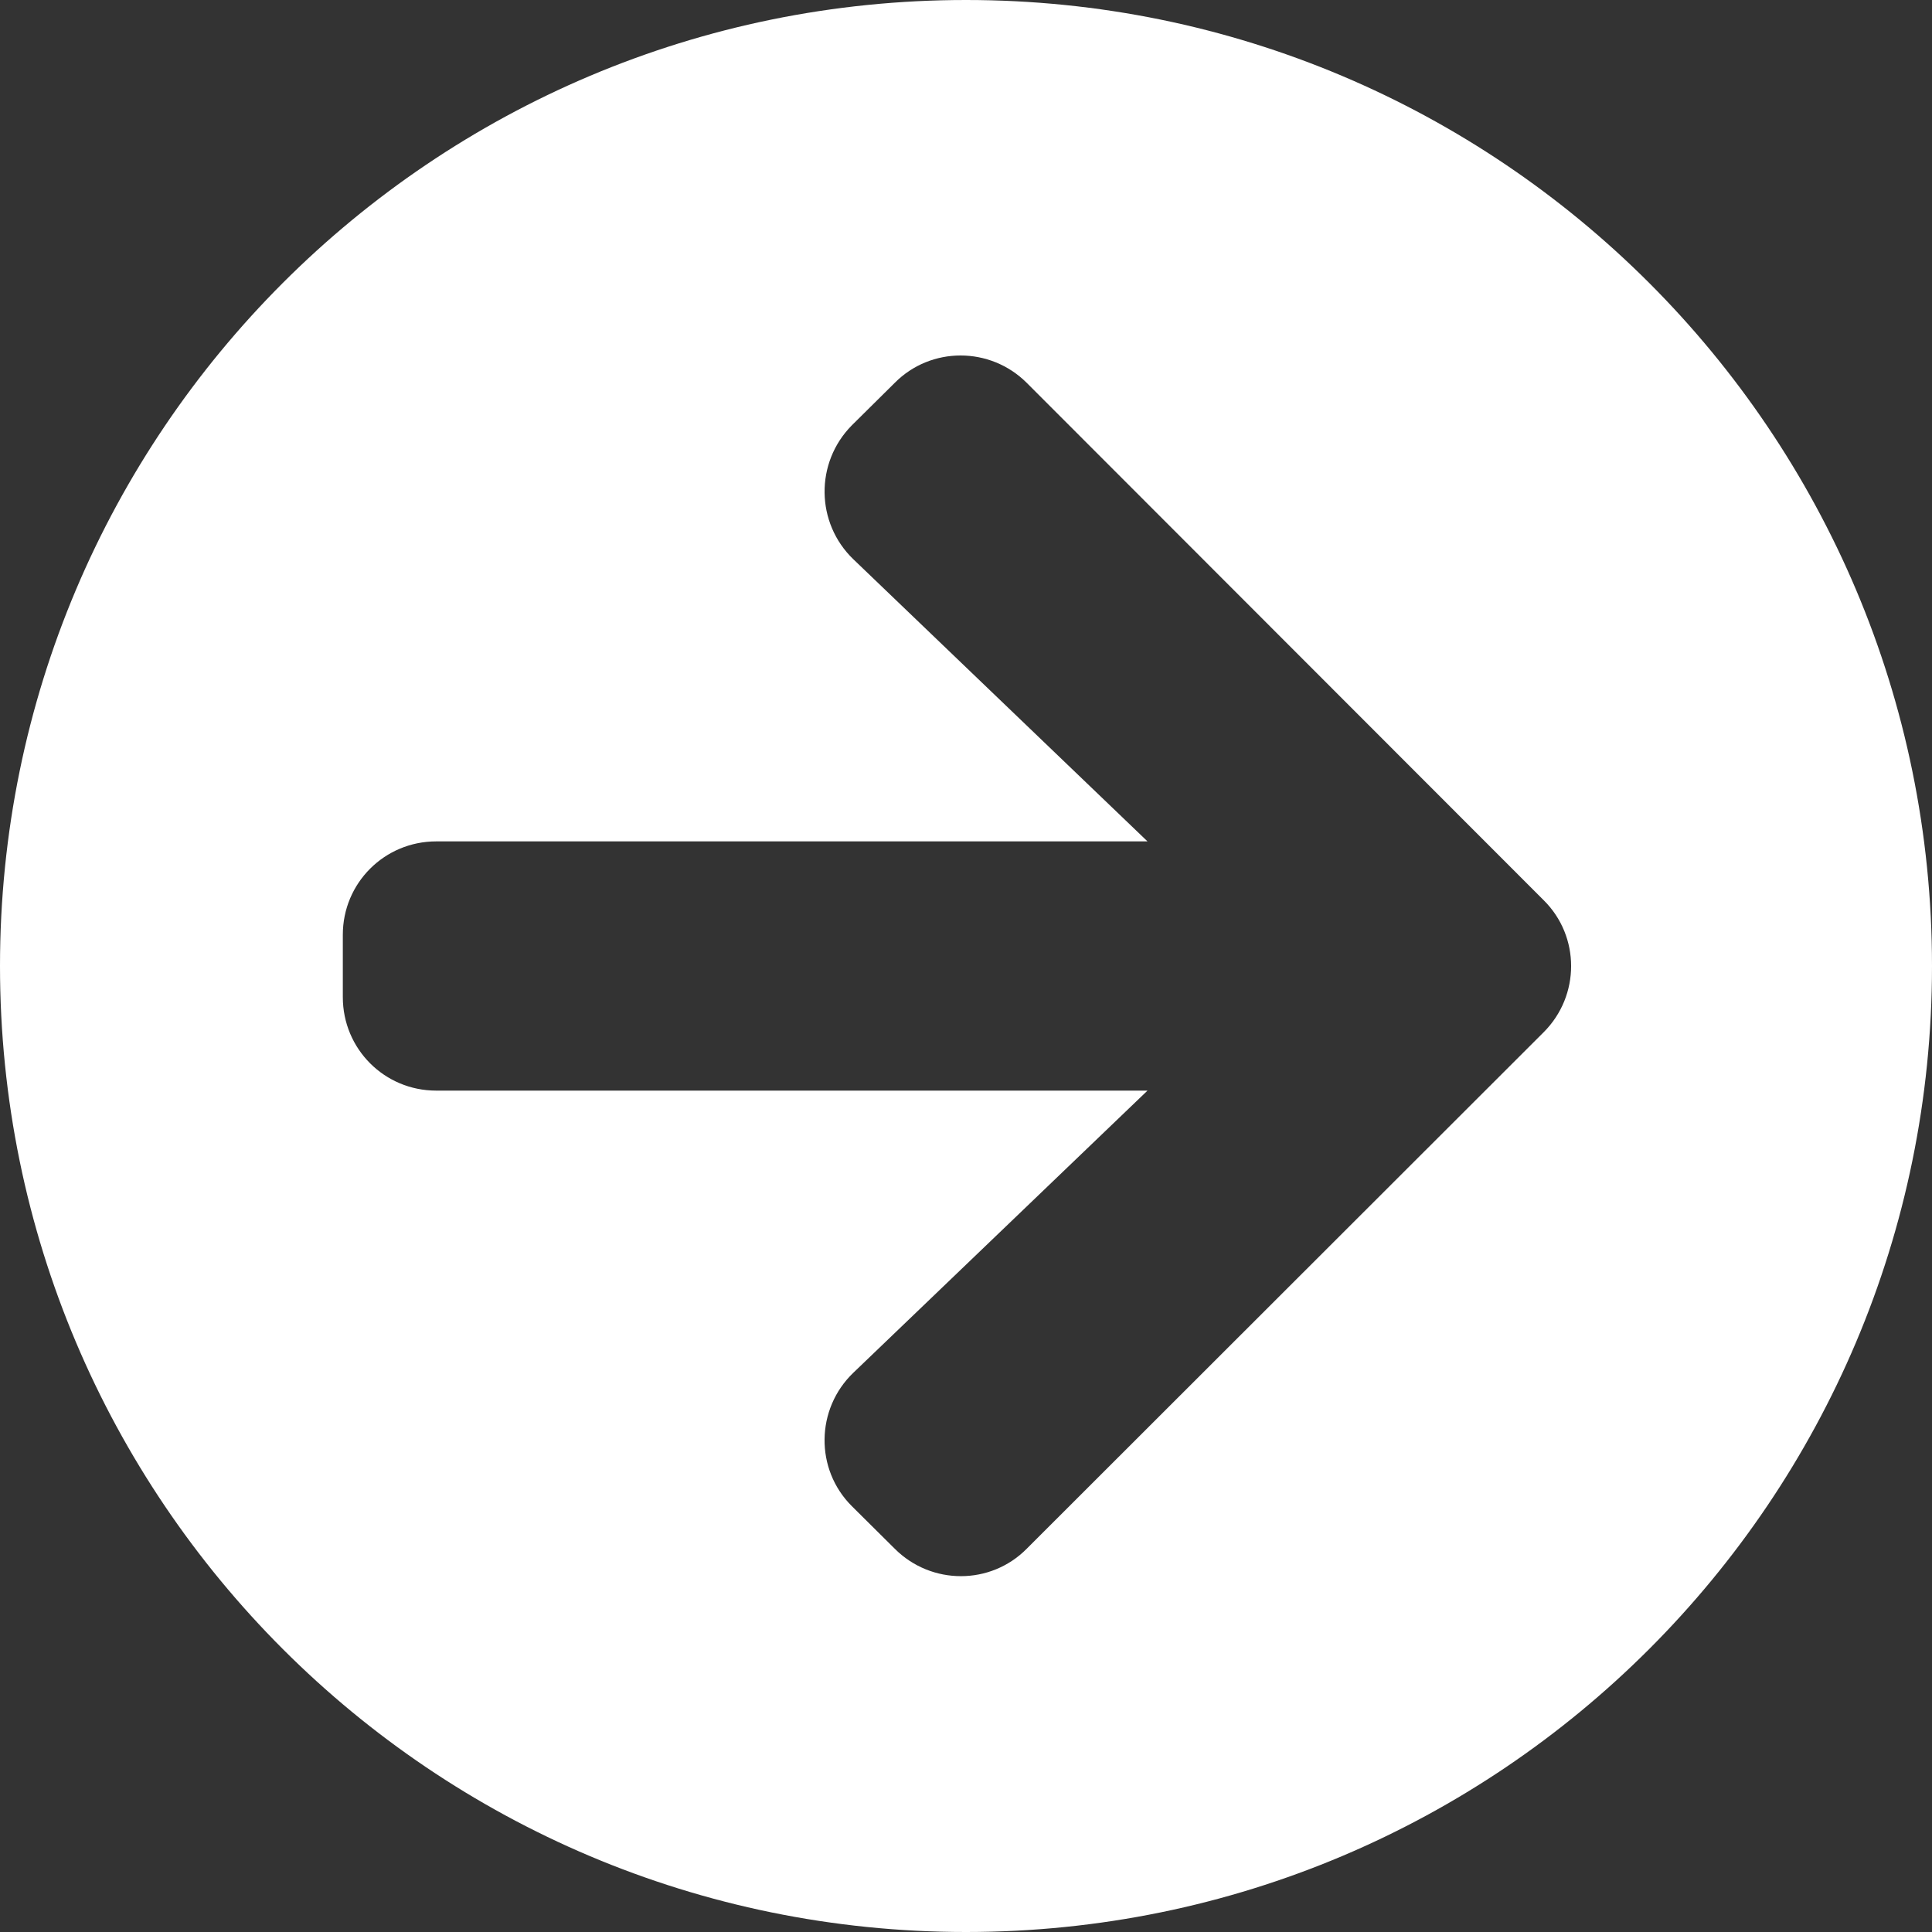 <svg xmlns="http://www.w3.org/2000/svg" width="18" height="18" viewBox="0 0 18 18">
    <rect x="0" y="0" width="18" height="18" fill="#333333" stroke="none"/>
    <path fill="#FFF" d="M9 0c4.972 0 9 4.028 9 9s-4.028 9-9 9-9-4.028-9-9 4.028-9 9-9zM7.951 5.211l2.74 2.628H4.065c-.483 0-.871.388-.871.87v.581c0 .483.388.871.87.871h6.627l-2.74 2.628c-.352.337-.36.9-.014 1.244l.399.396c.341.341.893.341 1.23 0l4.816-4.812c.341-.341.341-.893 0-1.23l-4.816-4.82c-.341-.34-.893-.34-1.23 0l-.4.396c-.344.348-.337.91.015 1.248z"/>
</svg>
